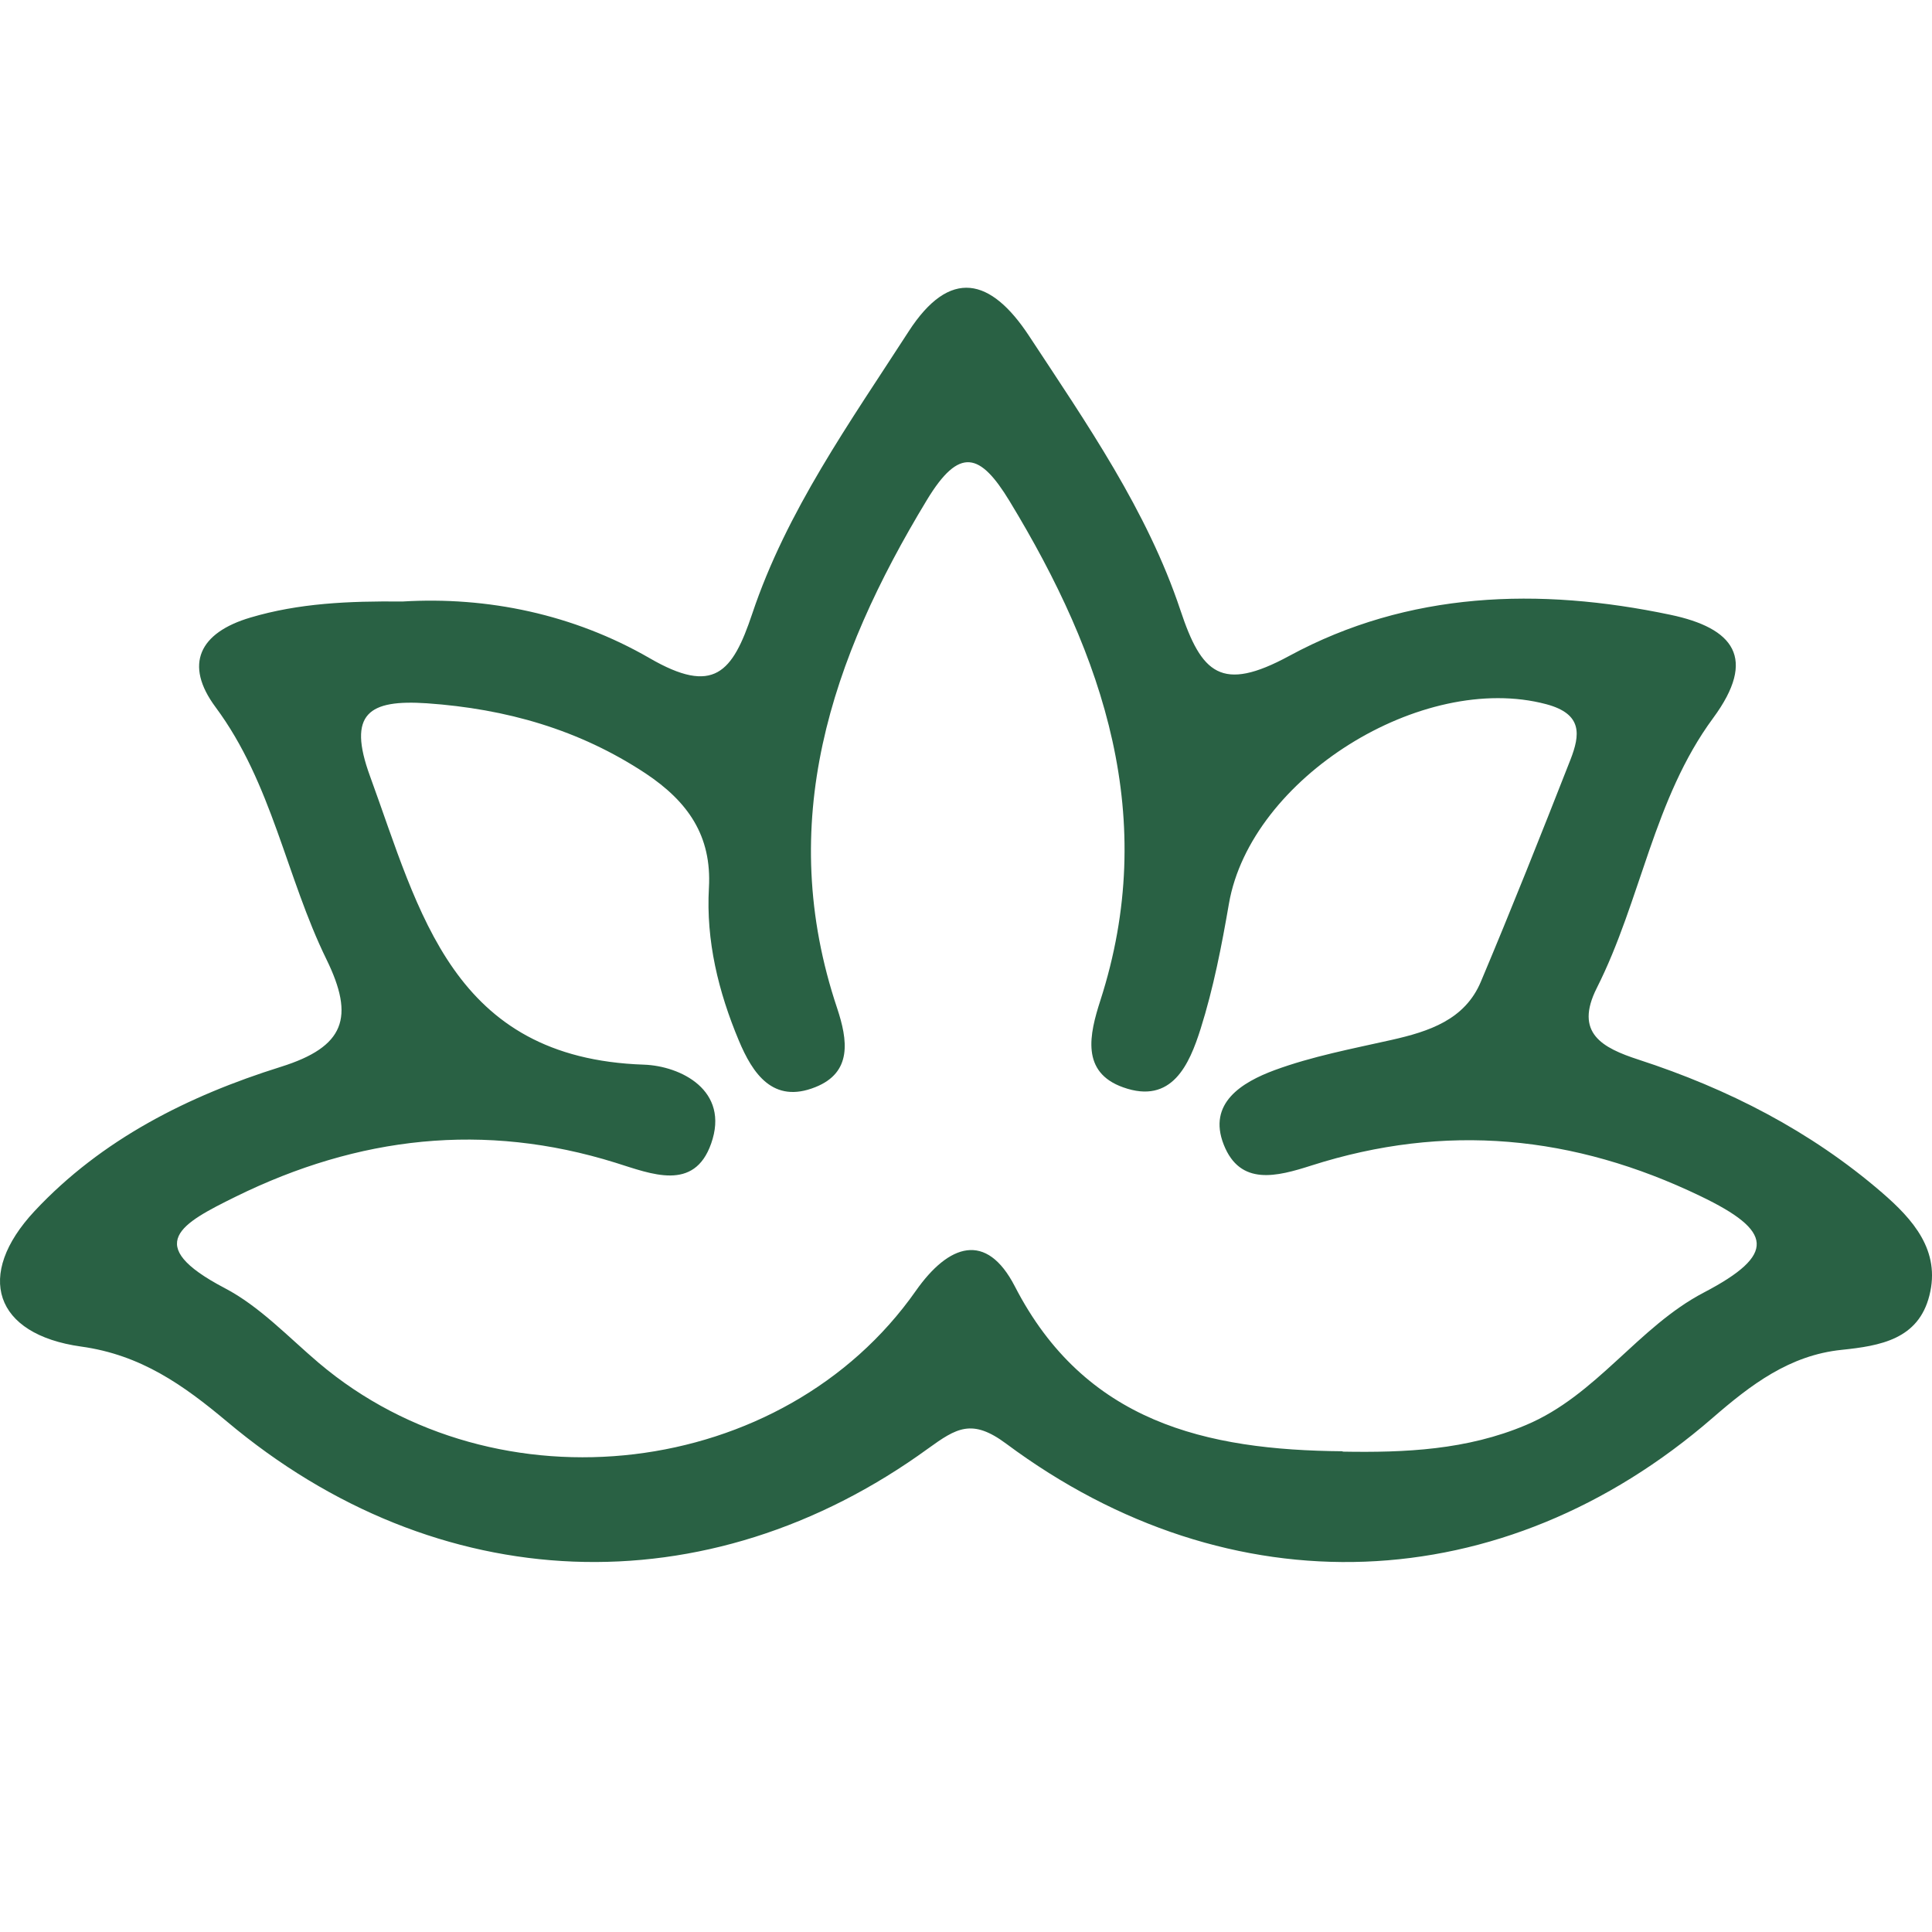 <svg xmlns="http://www.w3.org/2000/svg" fill="none" viewBox="0 0 47 47" height="47" width="47">
<path fill="#296144" d="M9.791 14.633C11.858 14.508 13.952 14.943 15.801 16.01C17.364 16.916 17.818 16.369 18.3 14.929C19.136 12.431 20.68 10.269 22.102 8.067C23.11 6.506 24.105 6.757 25.036 8.175C26.436 10.305 27.907 12.418 28.716 14.844C29.229 16.387 29.711 16.853 31.364 15.956C34.258 14.387 37.438 14.283 40.636 14.956C42.171 15.279 42.753 16.006 41.676 17.468C40.227 19.432 39.923 21.899 38.846 24.034C38.292 25.133 38.982 25.492 39.864 25.779C42.04 26.487 44.047 27.515 45.778 29.008C46.537 29.663 47.214 30.421 46.937 31.515C46.669 32.583 45.742 32.74 44.802 32.838C43.534 32.968 42.594 33.686 41.663 34.493C36.561 38.92 29.938 39.185 24.478 35.121C23.646 34.502 23.269 34.74 22.579 35.238C17.196 39.149 10.636 38.884 5.517 34.579C4.467 33.7 3.431 32.959 1.973 32.758C-0.144 32.462 -0.616 31.022 0.842 29.461C2.473 27.716 4.581 26.658 6.829 25.954C8.392 25.465 8.633 24.752 7.942 23.339C6.961 21.334 6.62 19.056 5.244 17.203C4.472 16.163 4.849 15.391 6.093 15.023C7.27 14.674 8.474 14.62 9.791 14.633ZM32.659 35.314C34.185 35.341 35.684 35.274 37.12 34.668C38.842 33.946 39.846 32.282 41.449 31.444C43.225 30.515 43.13 29.945 41.367 29.098C38.283 27.613 35.162 27.313 31.905 28.353C31.064 28.622 30.17 28.86 29.77 27.846C29.37 26.833 30.22 26.326 31.006 26.034C31.919 25.698 32.891 25.514 33.849 25.299C34.762 25.093 35.635 24.81 36.025 23.882C36.779 22.092 37.497 20.285 38.206 18.477C38.437 17.881 38.51 17.369 37.615 17.131C34.594 16.329 30.429 18.93 29.897 21.98C29.72 23.007 29.52 24.038 29.207 25.03C28.934 25.891 28.512 26.878 27.321 26.451C26.29 26.084 26.504 25.16 26.767 24.343C28.198 19.908 26.858 15.974 24.559 12.189C23.846 11.018 23.342 10.852 22.547 12.166C20.208 16.028 18.854 20.024 20.367 24.532C20.621 25.299 20.739 26.088 19.835 26.447C18.804 26.86 18.309 26.115 17.973 25.312C17.477 24.128 17.173 22.886 17.246 21.599C17.318 20.329 16.732 19.5 15.71 18.818C14.089 17.746 12.312 17.244 10.386 17.109C8.978 17.015 8.442 17.351 9.001 18.881C10.209 22.186 10.995 25.743 15.665 25.9C16.555 25.931 17.759 26.523 17.3 27.82C16.887 28.995 15.847 28.559 14.974 28.286C11.781 27.29 8.715 27.645 5.735 29.111C4.417 29.762 3.441 30.273 5.467 31.336C6.316 31.78 7.011 32.524 7.756 33.157C12.085 36.821 19.058 35.996 22.279 31.403C23.083 30.259 23.996 29.954 24.687 31.291C26.39 34.601 29.338 35.278 32.668 35.305L32.659 35.314Z"></path>
</svg>

